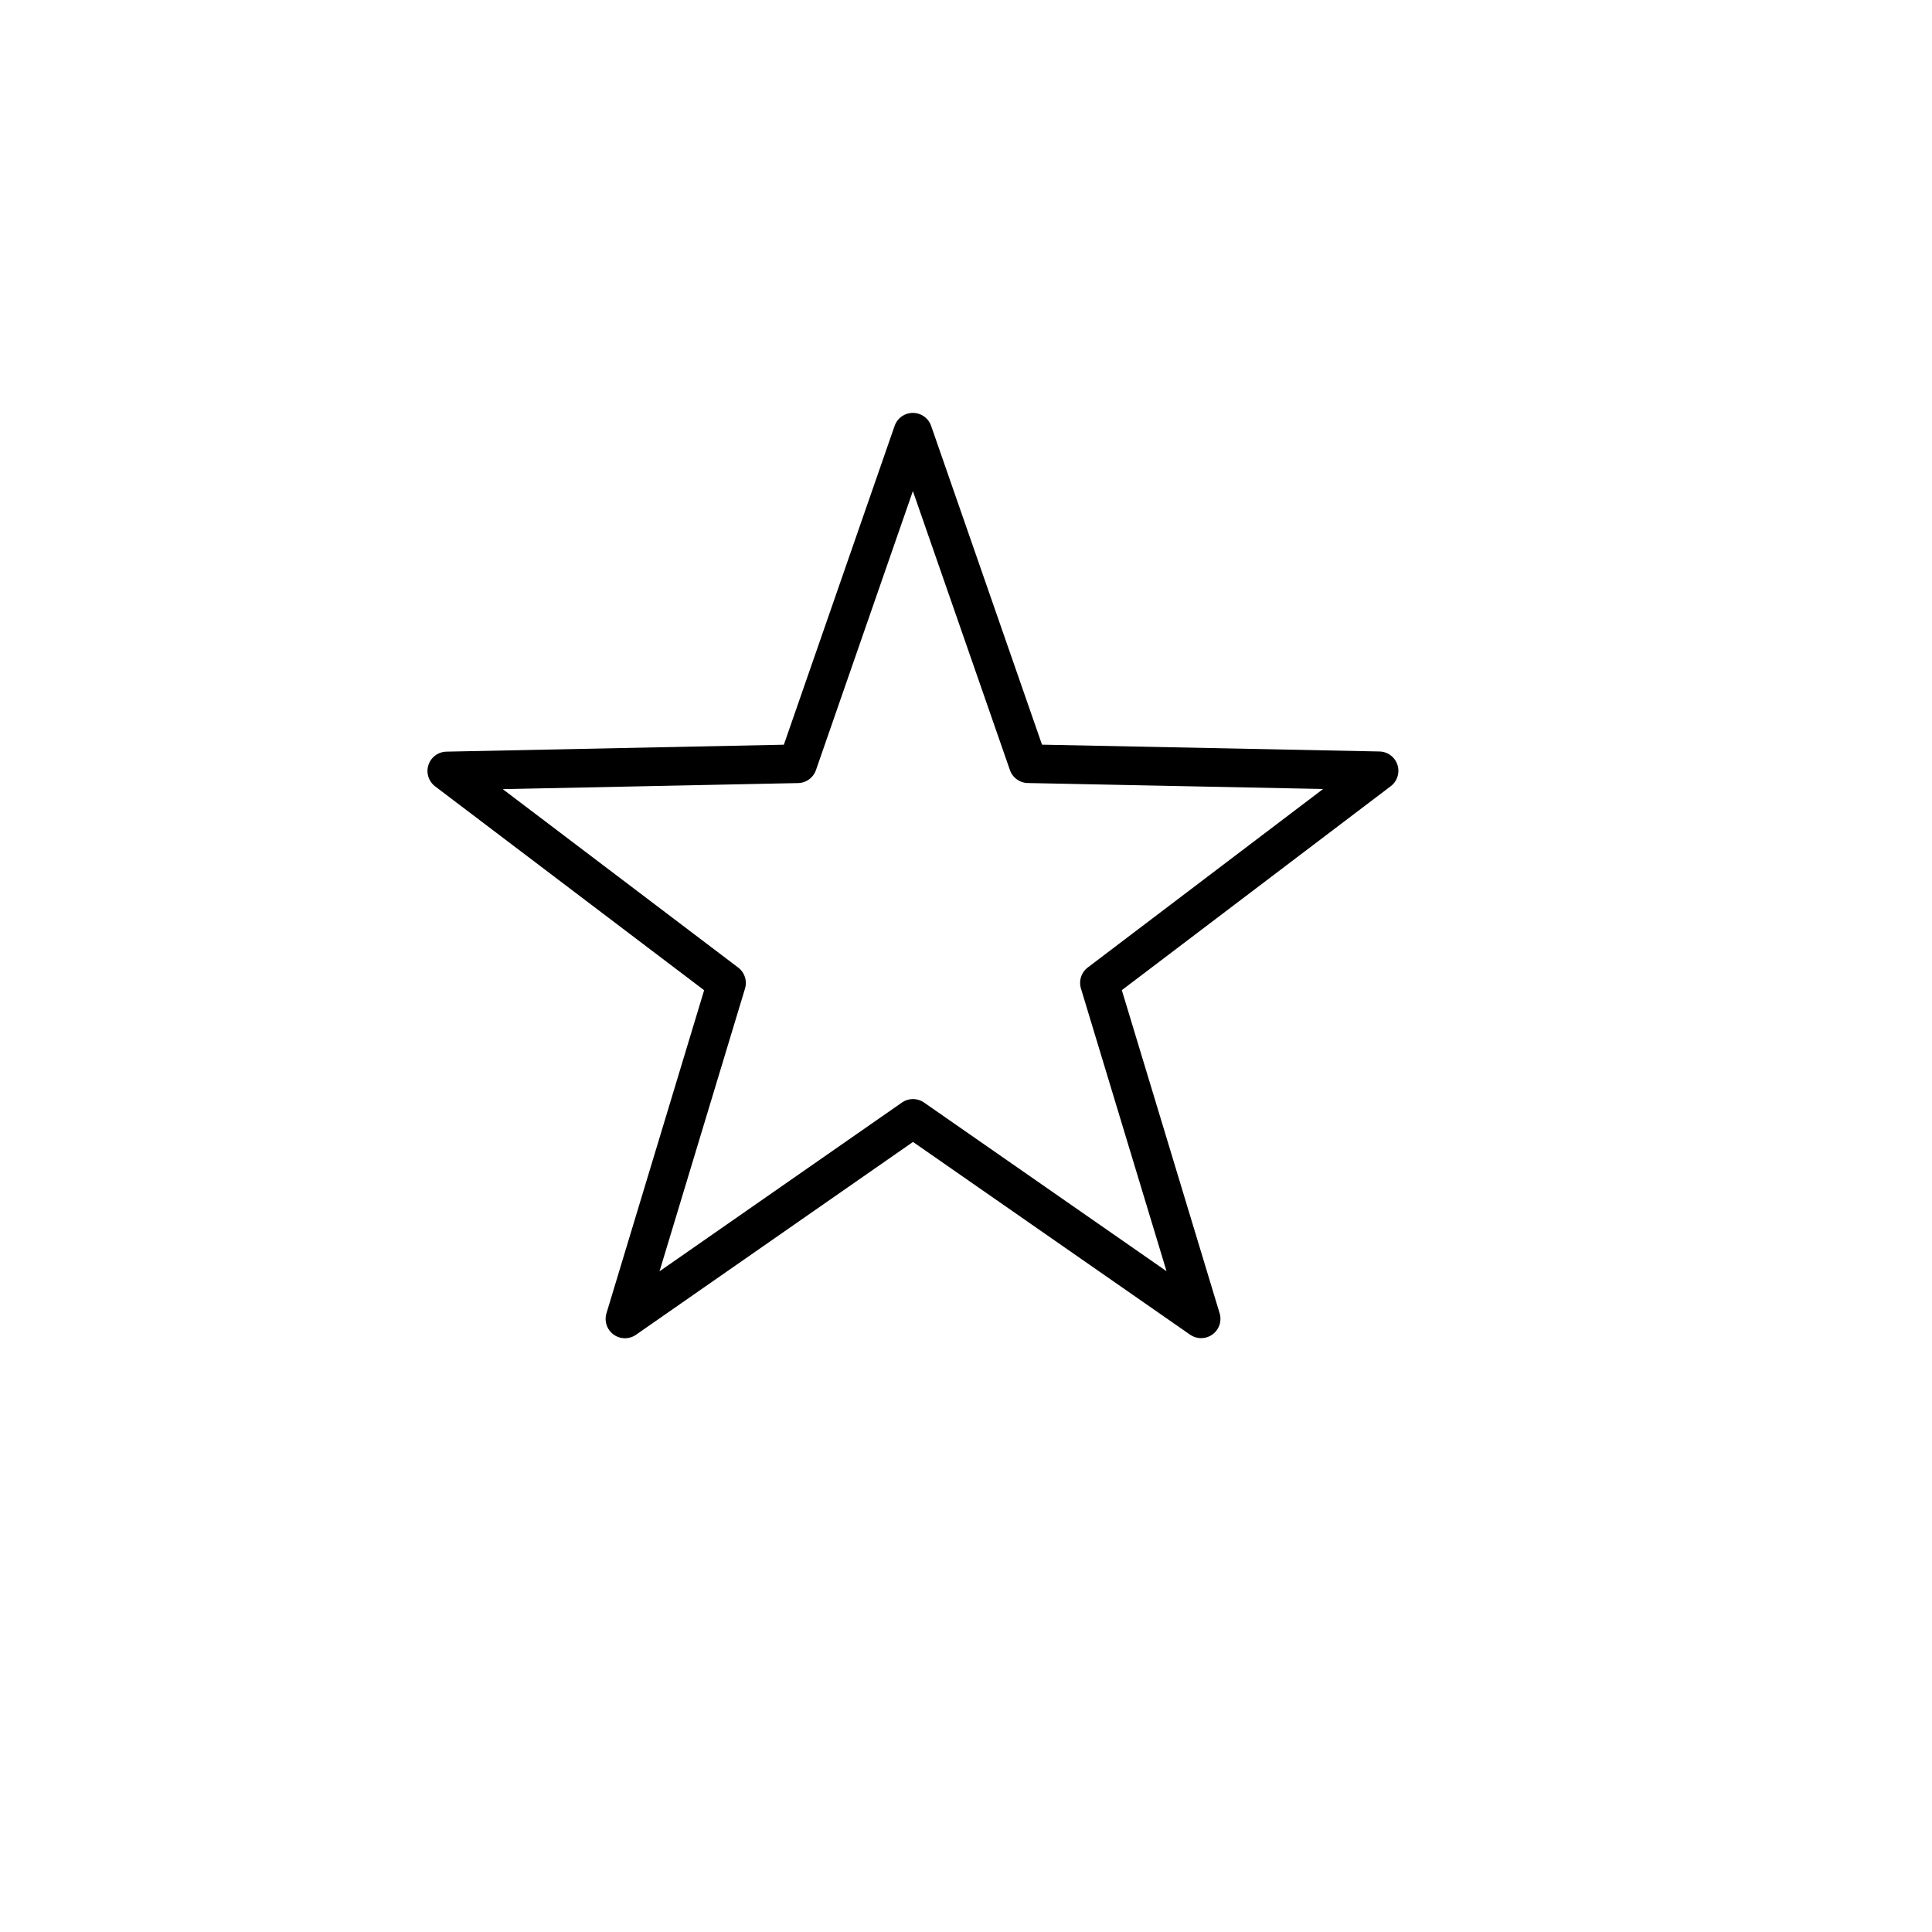 <?xml version="1.0" encoding="utf-8"?>
<svg viewBox="0 0 500 500" width="500" height="500" xmlns="http://www.w3.org/2000/svg" xmlns:bx="https://boxy-svg.com">
  <path style="fill: rgb(216, 216, 216); stroke: rgb(0, 0, 0);" d="M 313.752 204.606"/>
  <path d="M 216 82.17 L 245.82 167.957 L 336.622 169.807 L 264.249 224.677 L 290.549 311.608 L 216 259.732 L 141.451 311.608 L 167.751 224.677 L 95.378 169.807 L 186.18 167.957 Z" style="stroke: rgb(0, 0, 0); paint-order: stroke; stroke-linejoin: round; stroke-linecap: round; stroke-width: 10px; fill: none;" transform="matrix(-0.809, 0.588, -0.588, -0.809, 533.91, 280.774)" bx:shape="star 216 209 126.83 126.83 0.4 5 1@47d6cfb3"/>
</svg>